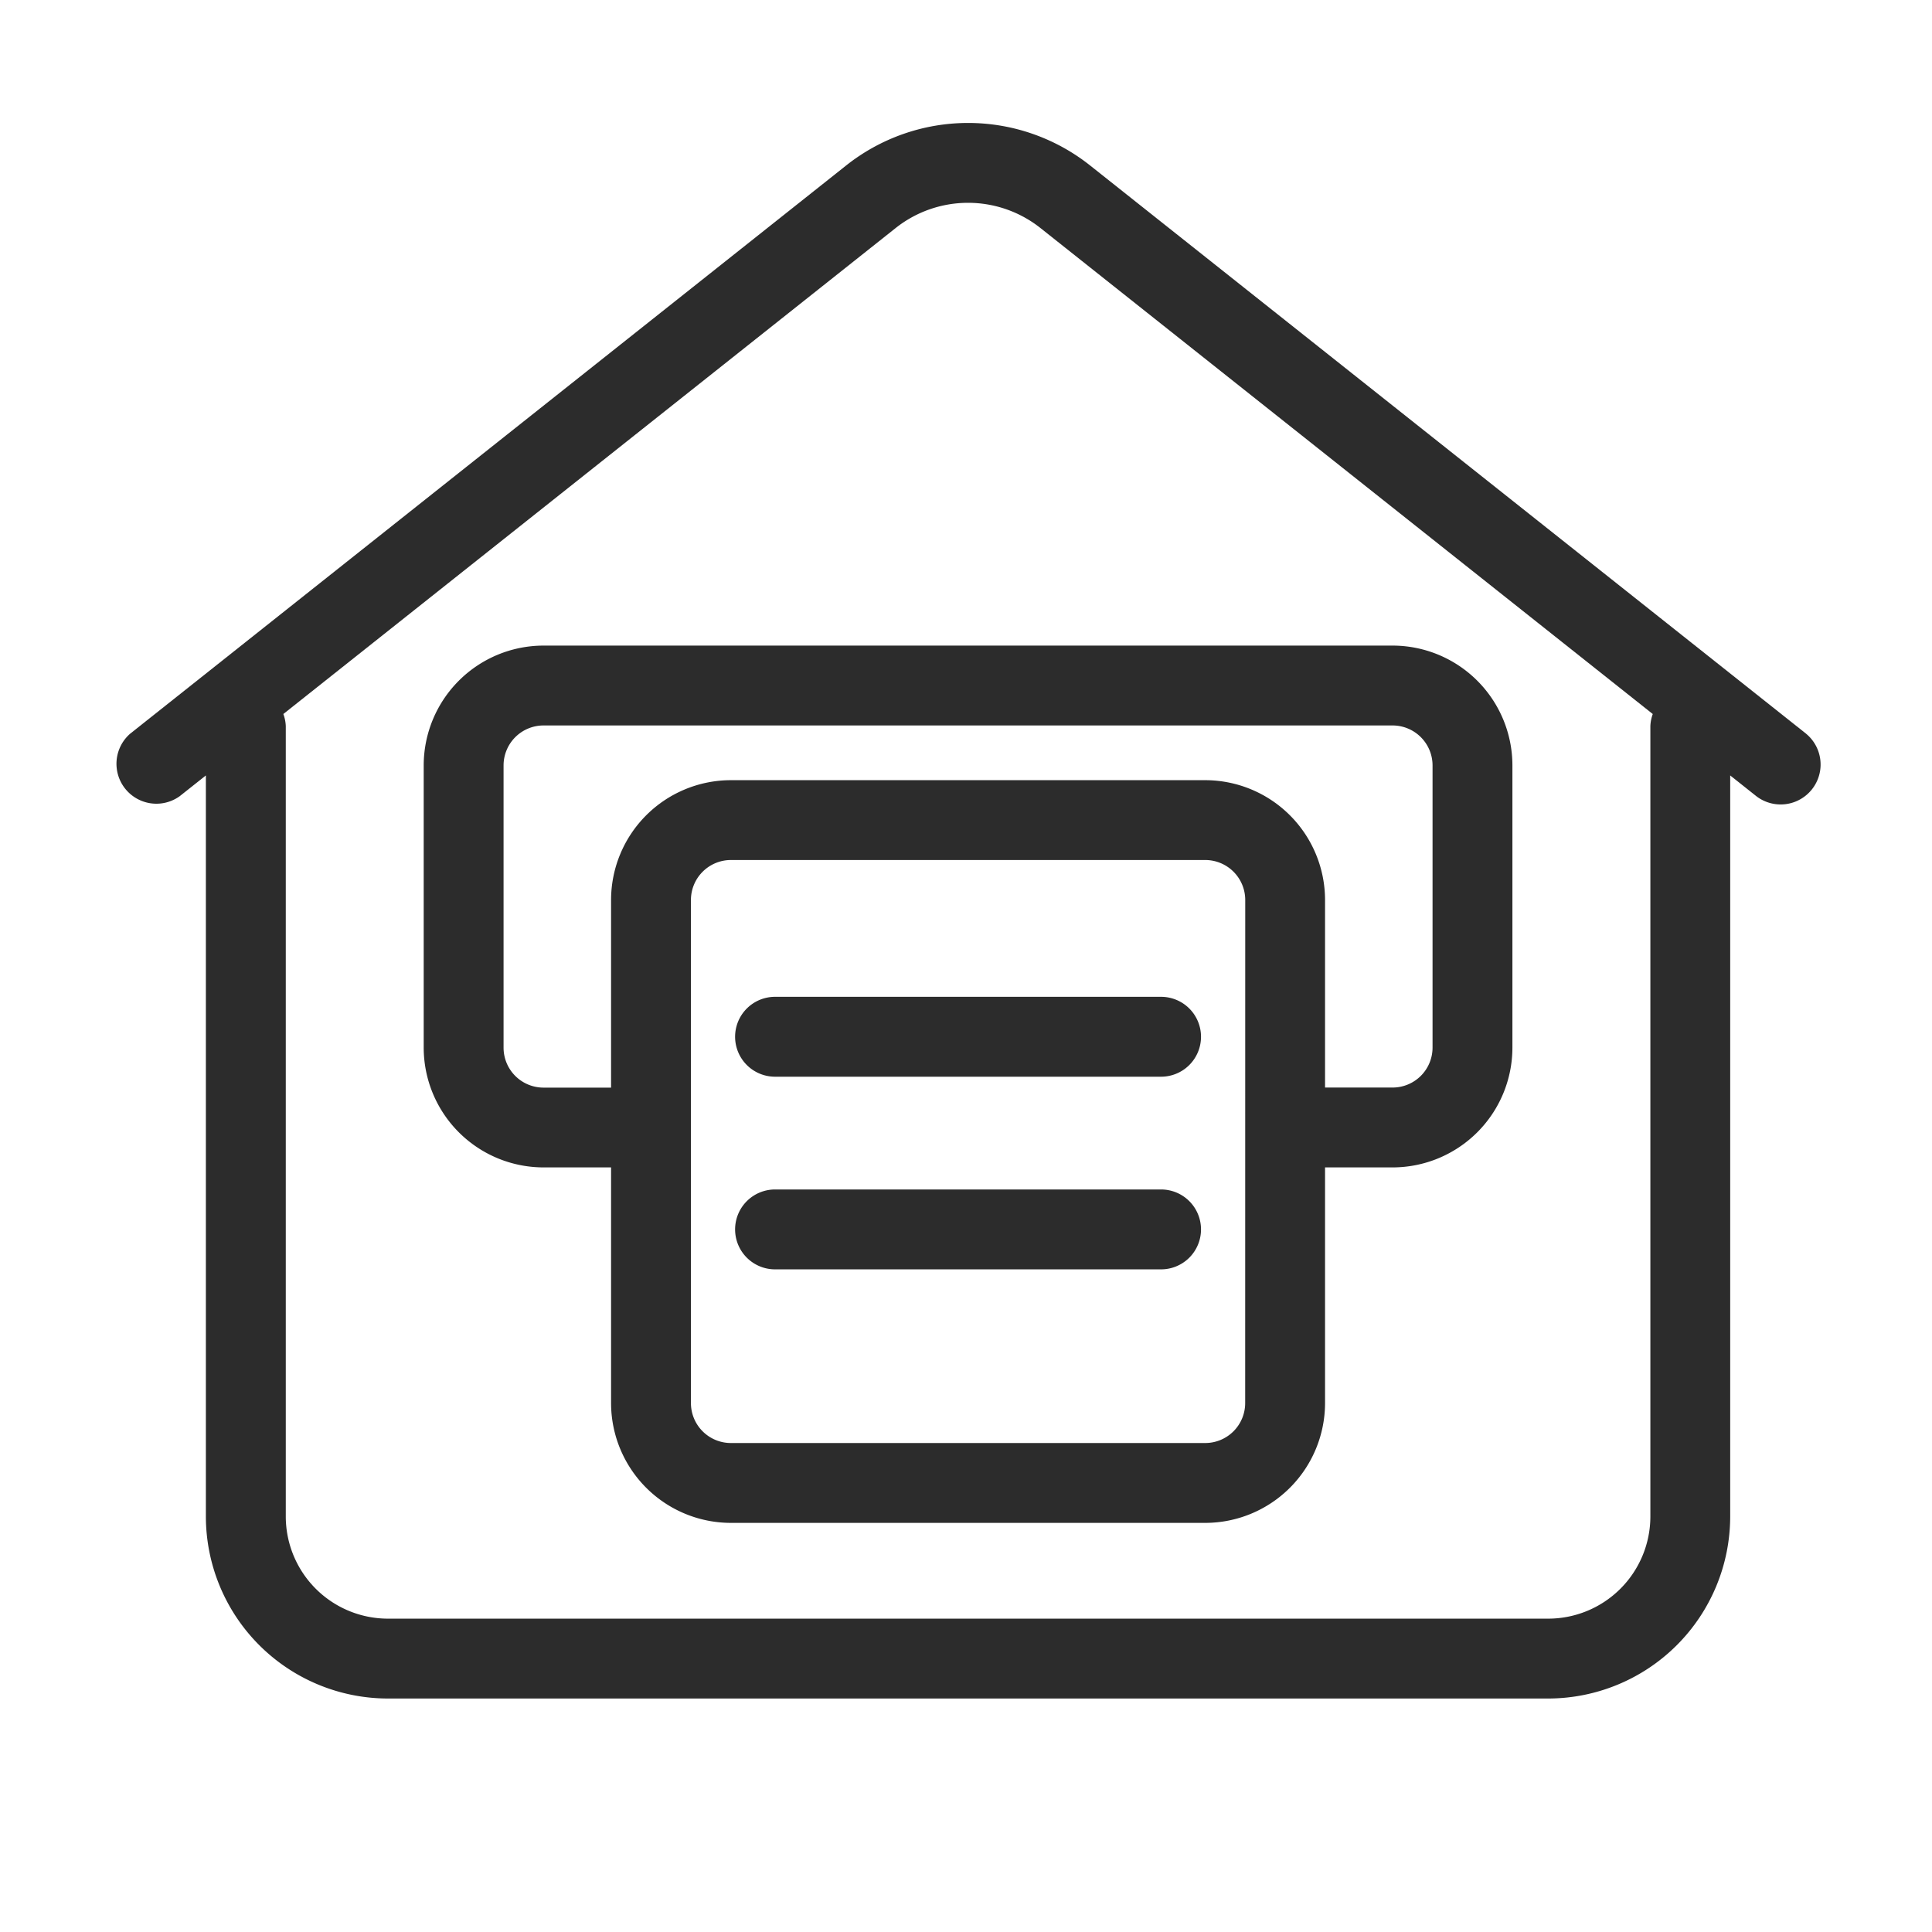 <?xml version="1.0" encoding="UTF-8" standalone="no"?>
<svg xmlns="http://www.w3.org/2000/svg" xmlns:xlink="http://www.w3.org/1999/xlink" class="icon" viewBox="0 0 1024 1024" version="1.1" width="200" height="200">
  <path d="M957.24 388.85L578 87.88a104 104 0 0 0-129.74 0l-379.28 301A21.16 21.16 0 0 0 95.25 422l13.87-11v392.78a96.58 96.58 0 0 0 96.46 96.47h615a96.58 96.58 0 0 0 96.46-96.47V411l13.85 11a21.17 21.17 0 0 0 26.33-33.15z m-82.51-4v418.93a54.19 54.19 0 0 1-54.13 54.14h-615a54.19 54.19 0 0 1-54.13-54.14V384.85a20.77 20.77 0 0 0-1.29-6.41L474.55 121a61.74 61.74 0 0 1 77.08 0L876 378.45a20.71 20.71 0 0 0-1.27 6.4z" fill="#2c2c2c"></path>
  <path d="M224.57 405.67v149.59a63.56 63.56 0 0 0 63.5 63.49h35.81v124.92a63.56 63.56 0 0 0 63.5 63.49H638.8a63.56 63.56 0 0 0 63.5-63.49V618.75h35.81a63.56 63.56 0 0 0 63.5-63.49V405.67a63.56 63.56 0 0 0-63.5-63.49h-450a63.56 63.56 0 0 0-63.54 63.49z m435.4 338a21.18 21.18 0 0 1-21.17 21.16H387.38a21.18 21.18 0 0 1-21.17-21.16V477a21.19 21.19 0 0 1 21.17-21.17H638.8A21.19 21.19 0 0 1 660 477z m99.31-338v149.59a21.18 21.18 0 0 1-21.17 21.16H702.3V477a63.56 63.56 0 0 0-63.5-63.49H387.38a63.56 63.56 0 0 0-63.5 63.49v99.46h-35.81a21.18 21.18 0 0 1-21.17-21.16V405.67a21.19 21.19 0 0 1 21.17-21.16h450a21.19 21.19 0 0 1 21.21 21.16z" fill="#2c2c2c"></path>
  <path d="M614.93 528.34H411.25a21.17 21.17 0 1 0 0 42.33h203.68a21.17 21.17 0 1 0 0-42.33zM614.93 630.45H411.25a21.17 21.17 0 1 0 0 42.33h203.68a21.17 21.17 0 1 0 0-42.33z" fill="#2c2c2c"></path>
</svg>
